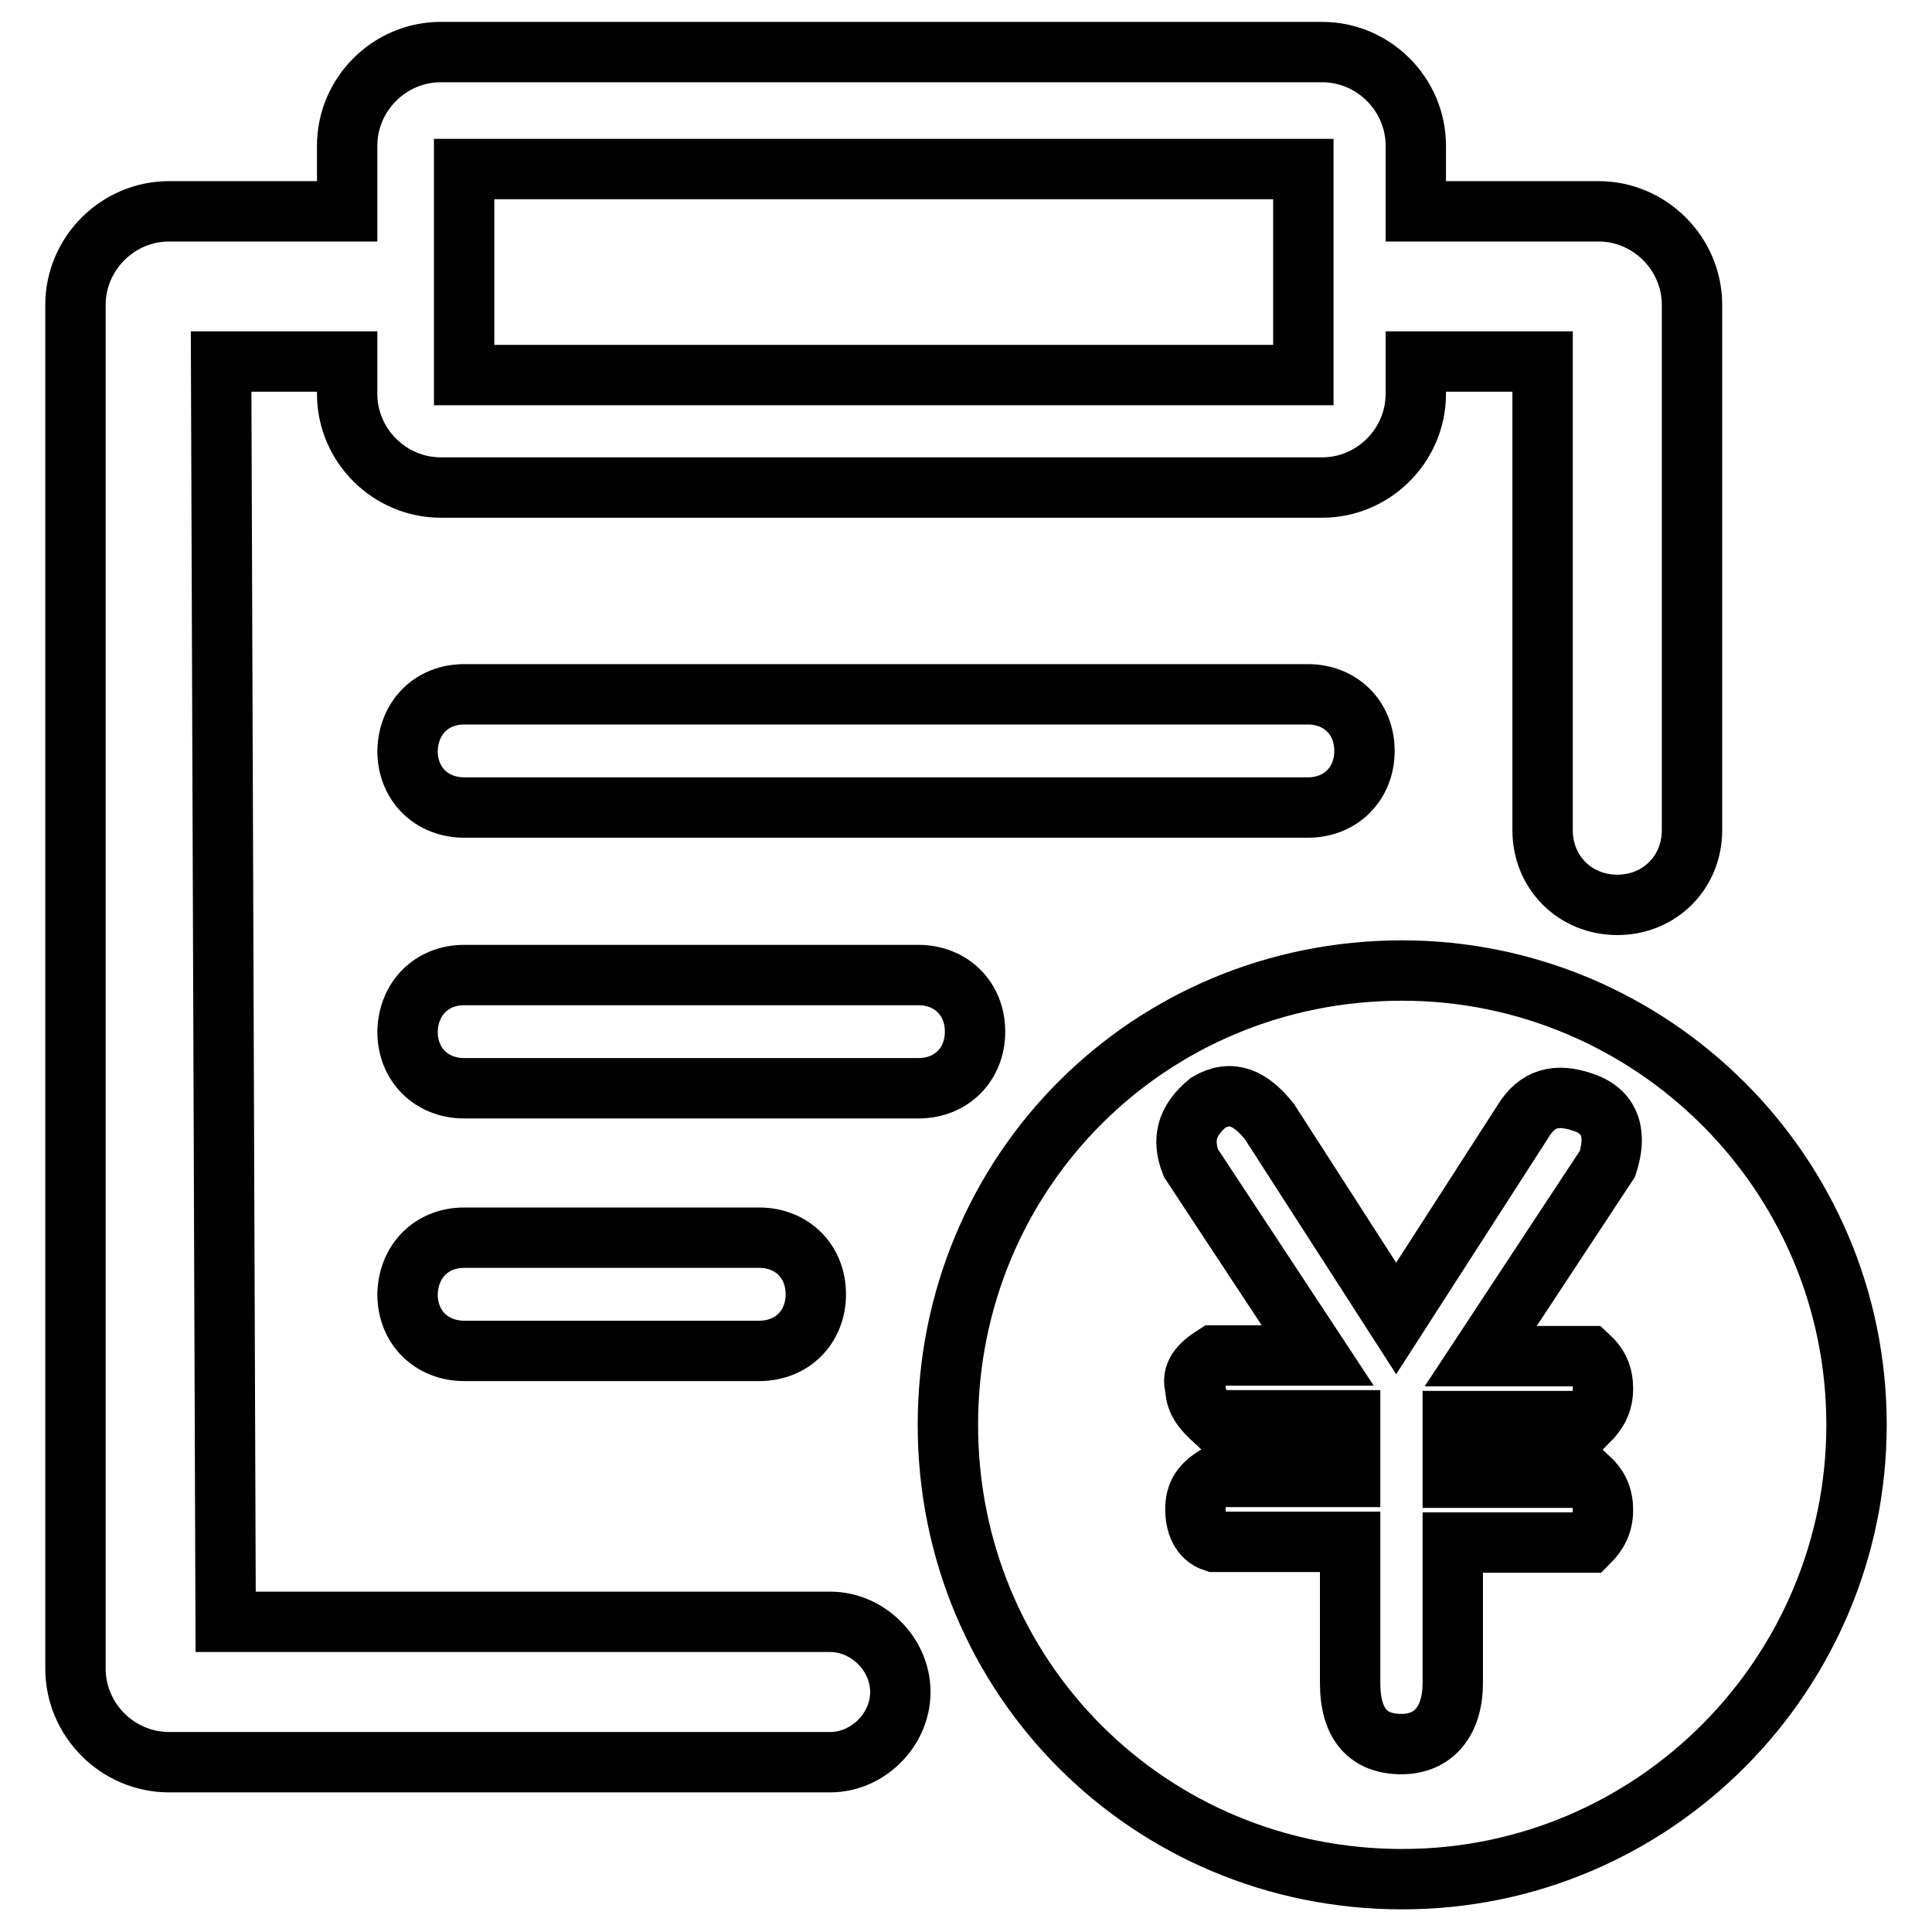 <?xml version="1.0" encoding="utf-8"?>
<!-- Svg Vector Icons : http://www.onlinewebfonts.com/icon -->
<!DOCTYPE svg PUBLIC "-//W3C//DTD SVG 1.1//EN" "http://www.w3.org/Graphics/SVG/1.1/DTD/svg11.dtd">
<svg version="1.1" xmlns="http://www.w3.org/2000/svg" xmlns:xlink="http://www.w3.org/1999/xlink" x="0px" y="0px" viewBox="0 0 256 256" enable-background="new 0 0 256 256" xml:space="preserve">
<g> <path stroke-width="8" fill-opacity="0" stroke="#000000"  d="M29.3,47.9H46v4.3c0,6.8,5.6,12.4,12.4,12.4h116.8c6.8,0,12.4-5.6,12.4-12.4v-4.3h16.8V110 c0,5.6,4.3,9.9,9.9,9.9c5.6,0,9.9-4.3,9.9-9.9V40.4c0-6.8-5.6-12.4-12.4-12.4h-24.2v-8.7c0-6.8-5.6-12.4-12.4-12.4H58.4 C51.6,6.9,46,12.5,46,19.3V28H22.4C15.6,28,10,33.6,10,40.4v180.7c0,6.8,5.6,12.4,12.4,12.4H110c5,0,9.3-4.3,9.3-9.3 c0-5-4.3-9.3-9.3-9.3H29.9L29.3,47.9z M172.7,22.4v27.3H61.5V22.4H172.7z M61.5,92h111.8c4.3,0,7.5,3.1,7.5,7.5 c0,4.3-3.1,7.5-7.5,7.5H61.5c-4.3,0-7.5-3.1-7.5-7.5C54.1,95.1,57.2,92,61.5,92z M61.5,129.2h60.2c4.3,0,7.5,3.1,7.5,7.5 c0,4.3-3.1,7.5-7.5,7.5H61.5c-4.3,0-7.5-3.1-7.5-7.5C54.1,132.3,57.2,129.2,61.5,129.2z M61.5,164h39.1c4.3,0,7.5,3.1,7.5,7.5 c0,4.3-3.1,7.5-7.5,7.5H61.5c-4.3,0-7.5-3.1-7.5-7.5C54.1,167.1,57.2,164,61.5,164z M185.8,128.6c32.9,0,60.2,26.7,60.2,60.2 c0,32.9-26.7,60.2-60.2,60.2s-60.2-26.7-60.2-60.2S152.2,128.6,185.8,128.6L185.8,128.6z M157.8,154.1l16.8,25.5h-13.7 c-1.9,1.2-3.1,2.5-2.5,4.3c0,1.9,1.2,3.1,2.5,4.3h18v7.5h-18c-1.9,1.2-2.5,2.5-2.5,4.3s0.6,3.7,2.5,4.3h18V223 c0,5.6,2.5,8.1,6.8,8.1s6.8-3.1,6.8-8.1v-18.6h18c1.2-1.2,1.9-2.5,1.9-4.3s-0.6-3.1-1.9-4.3h-18v-7.5h18c1.2-1.2,1.9-2.5,1.9-4.3 s-0.6-3.1-1.9-4.3h-14.3l16.8-25.5c1.2-3.7,0.6-6.8-3.1-8.1s-6.2-0.6-8.1,2.5l-16.8,26.1l-16.8-26.1c-2.5-3.1-5-4.3-8.1-2.5 C157.2,148.5,156.6,151,157.8,154.1L157.8,154.1z"/></g>
</svg>